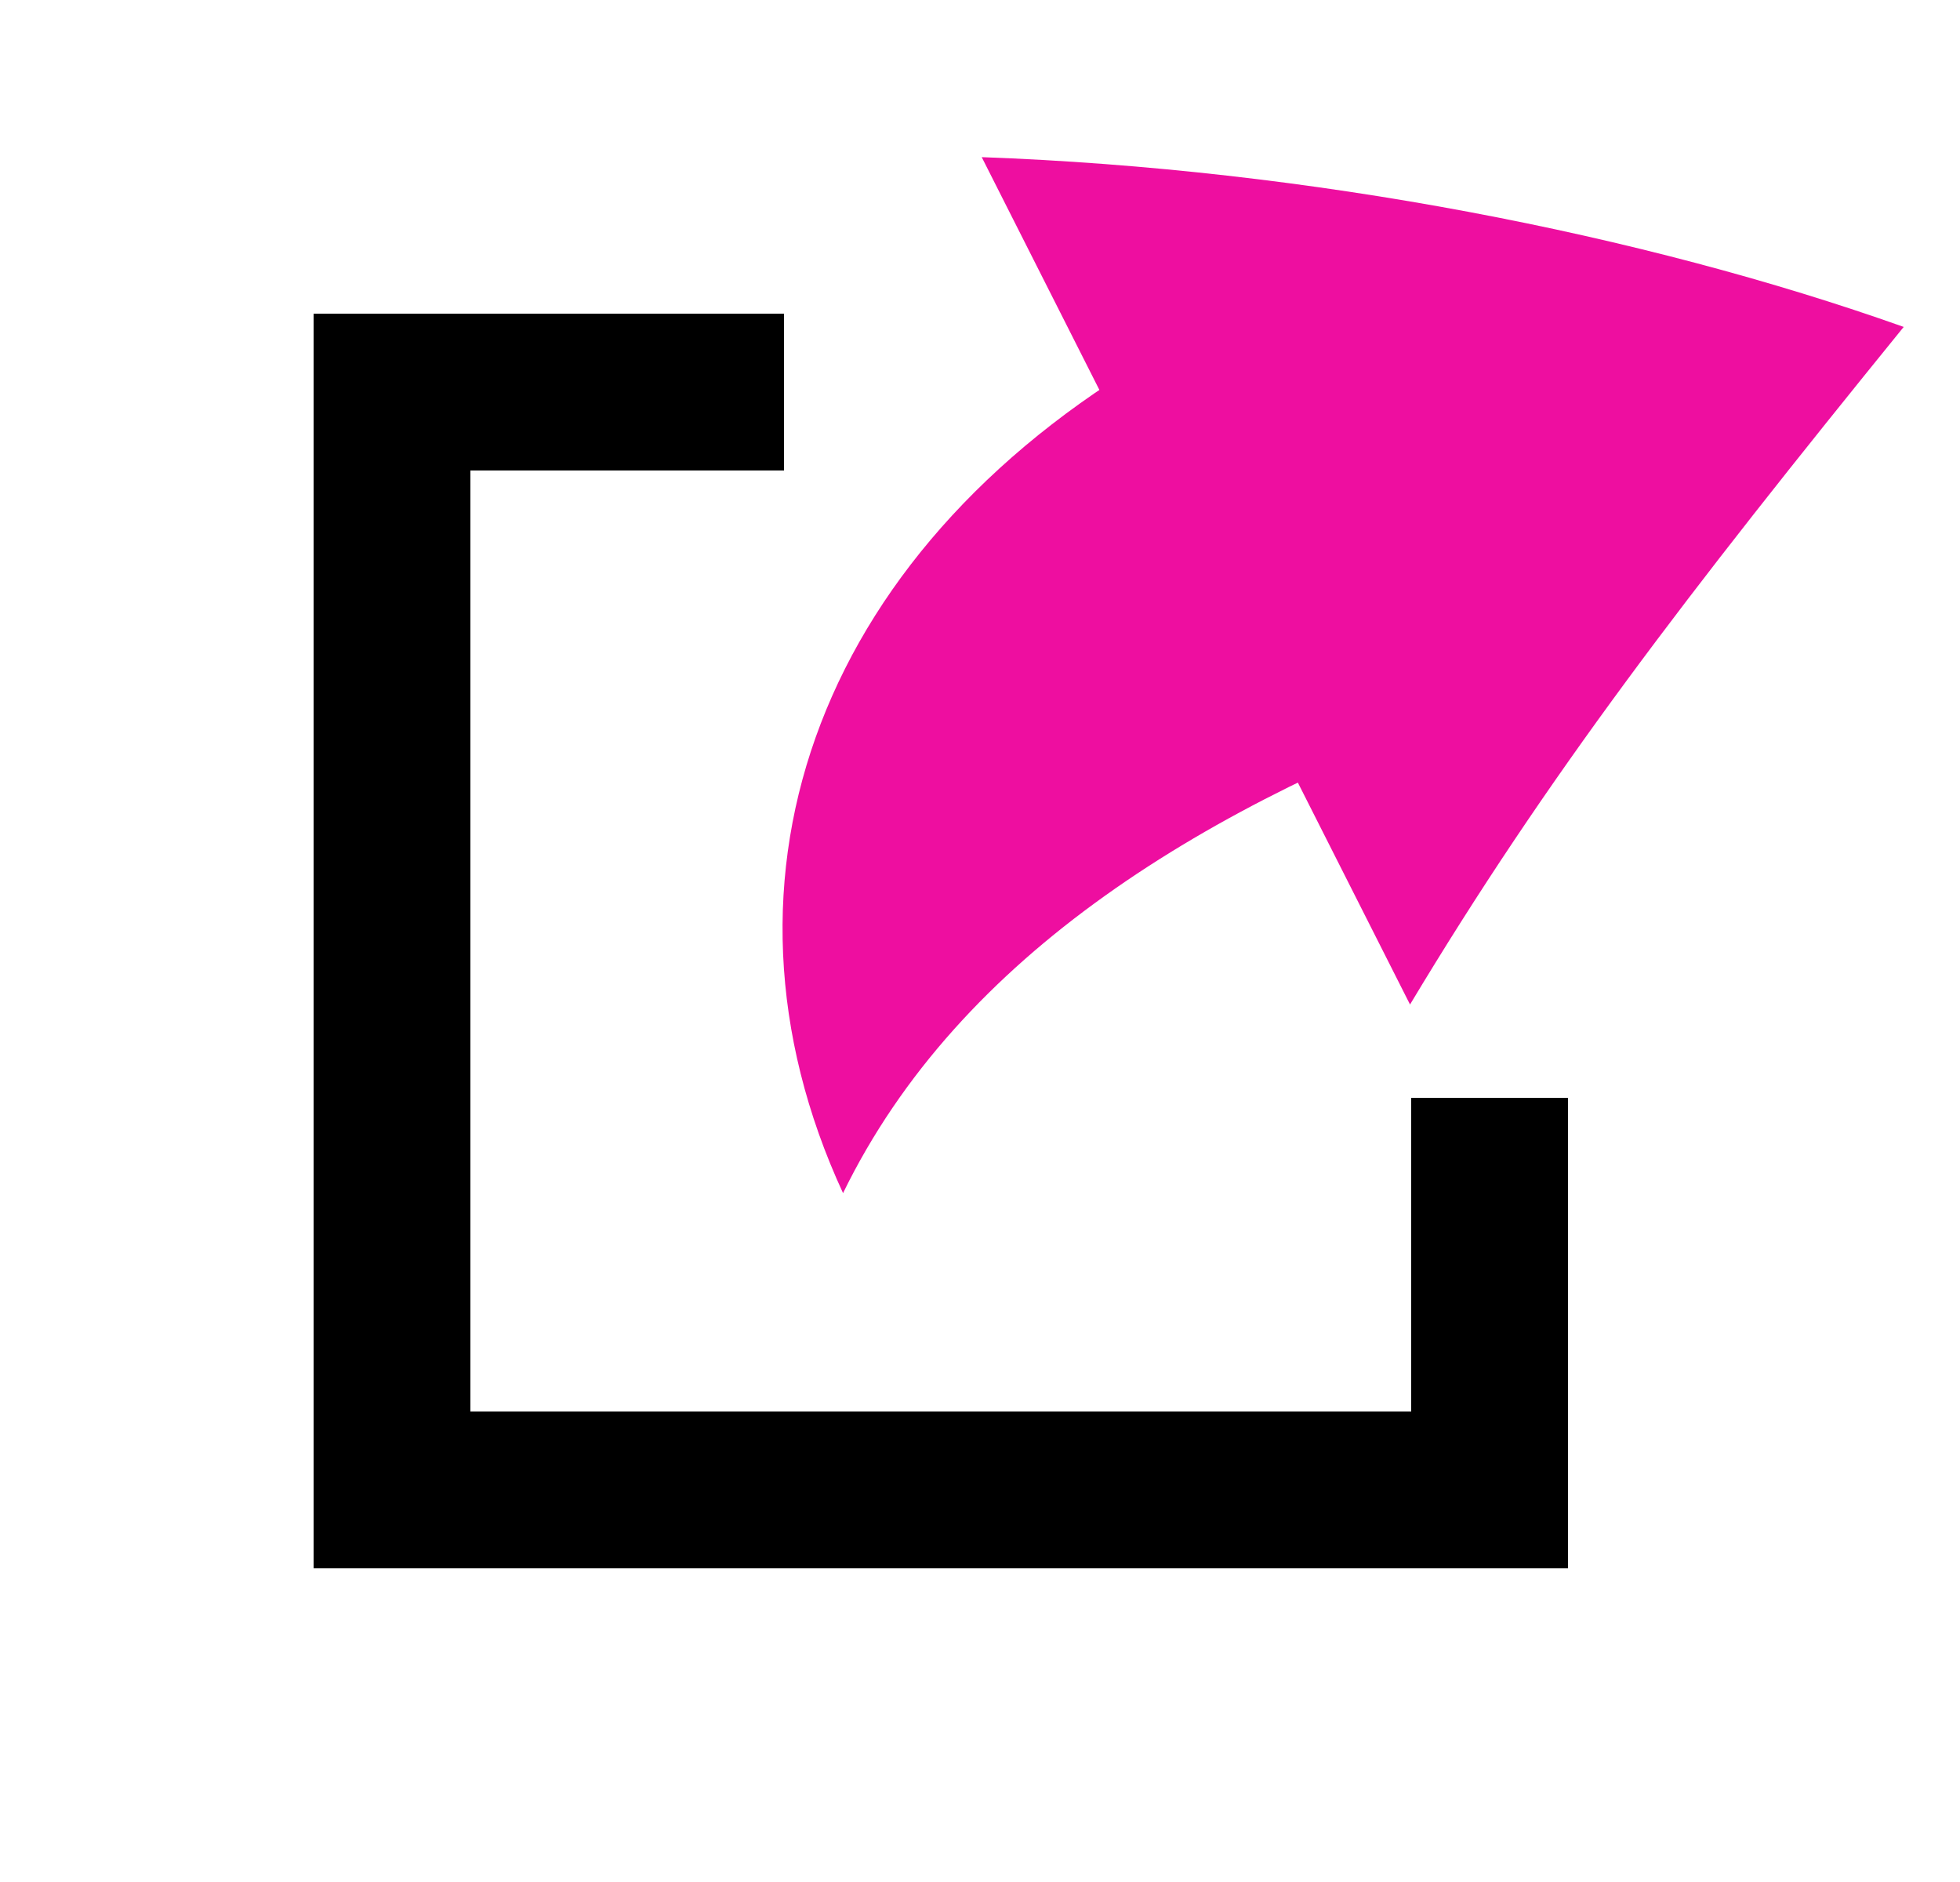 <svg width="25" height="24" viewBox="0 0 25 24" fill="none" xmlns="http://www.w3.org/2000/svg">
<path d="M10 4V6H6V18H18V14H20V20H4V4H10Z" fill="black"/>
<path d="M19.094 8.915C15.39 10.259 12.243 12.161 10.753 15.215C8.882 11.166 10.461 6.902 14.971 4.39L19.094 8.915Z" fill="#EE0EA0"/>
<path d="M17.985 12.81L12.522 2.004C16.709 2.156 20.956 2.988 24.282 4.169C21.496 7.601 19.734 9.897 17.985 12.81Z" fill="#EE0EA0"/>
</svg>
